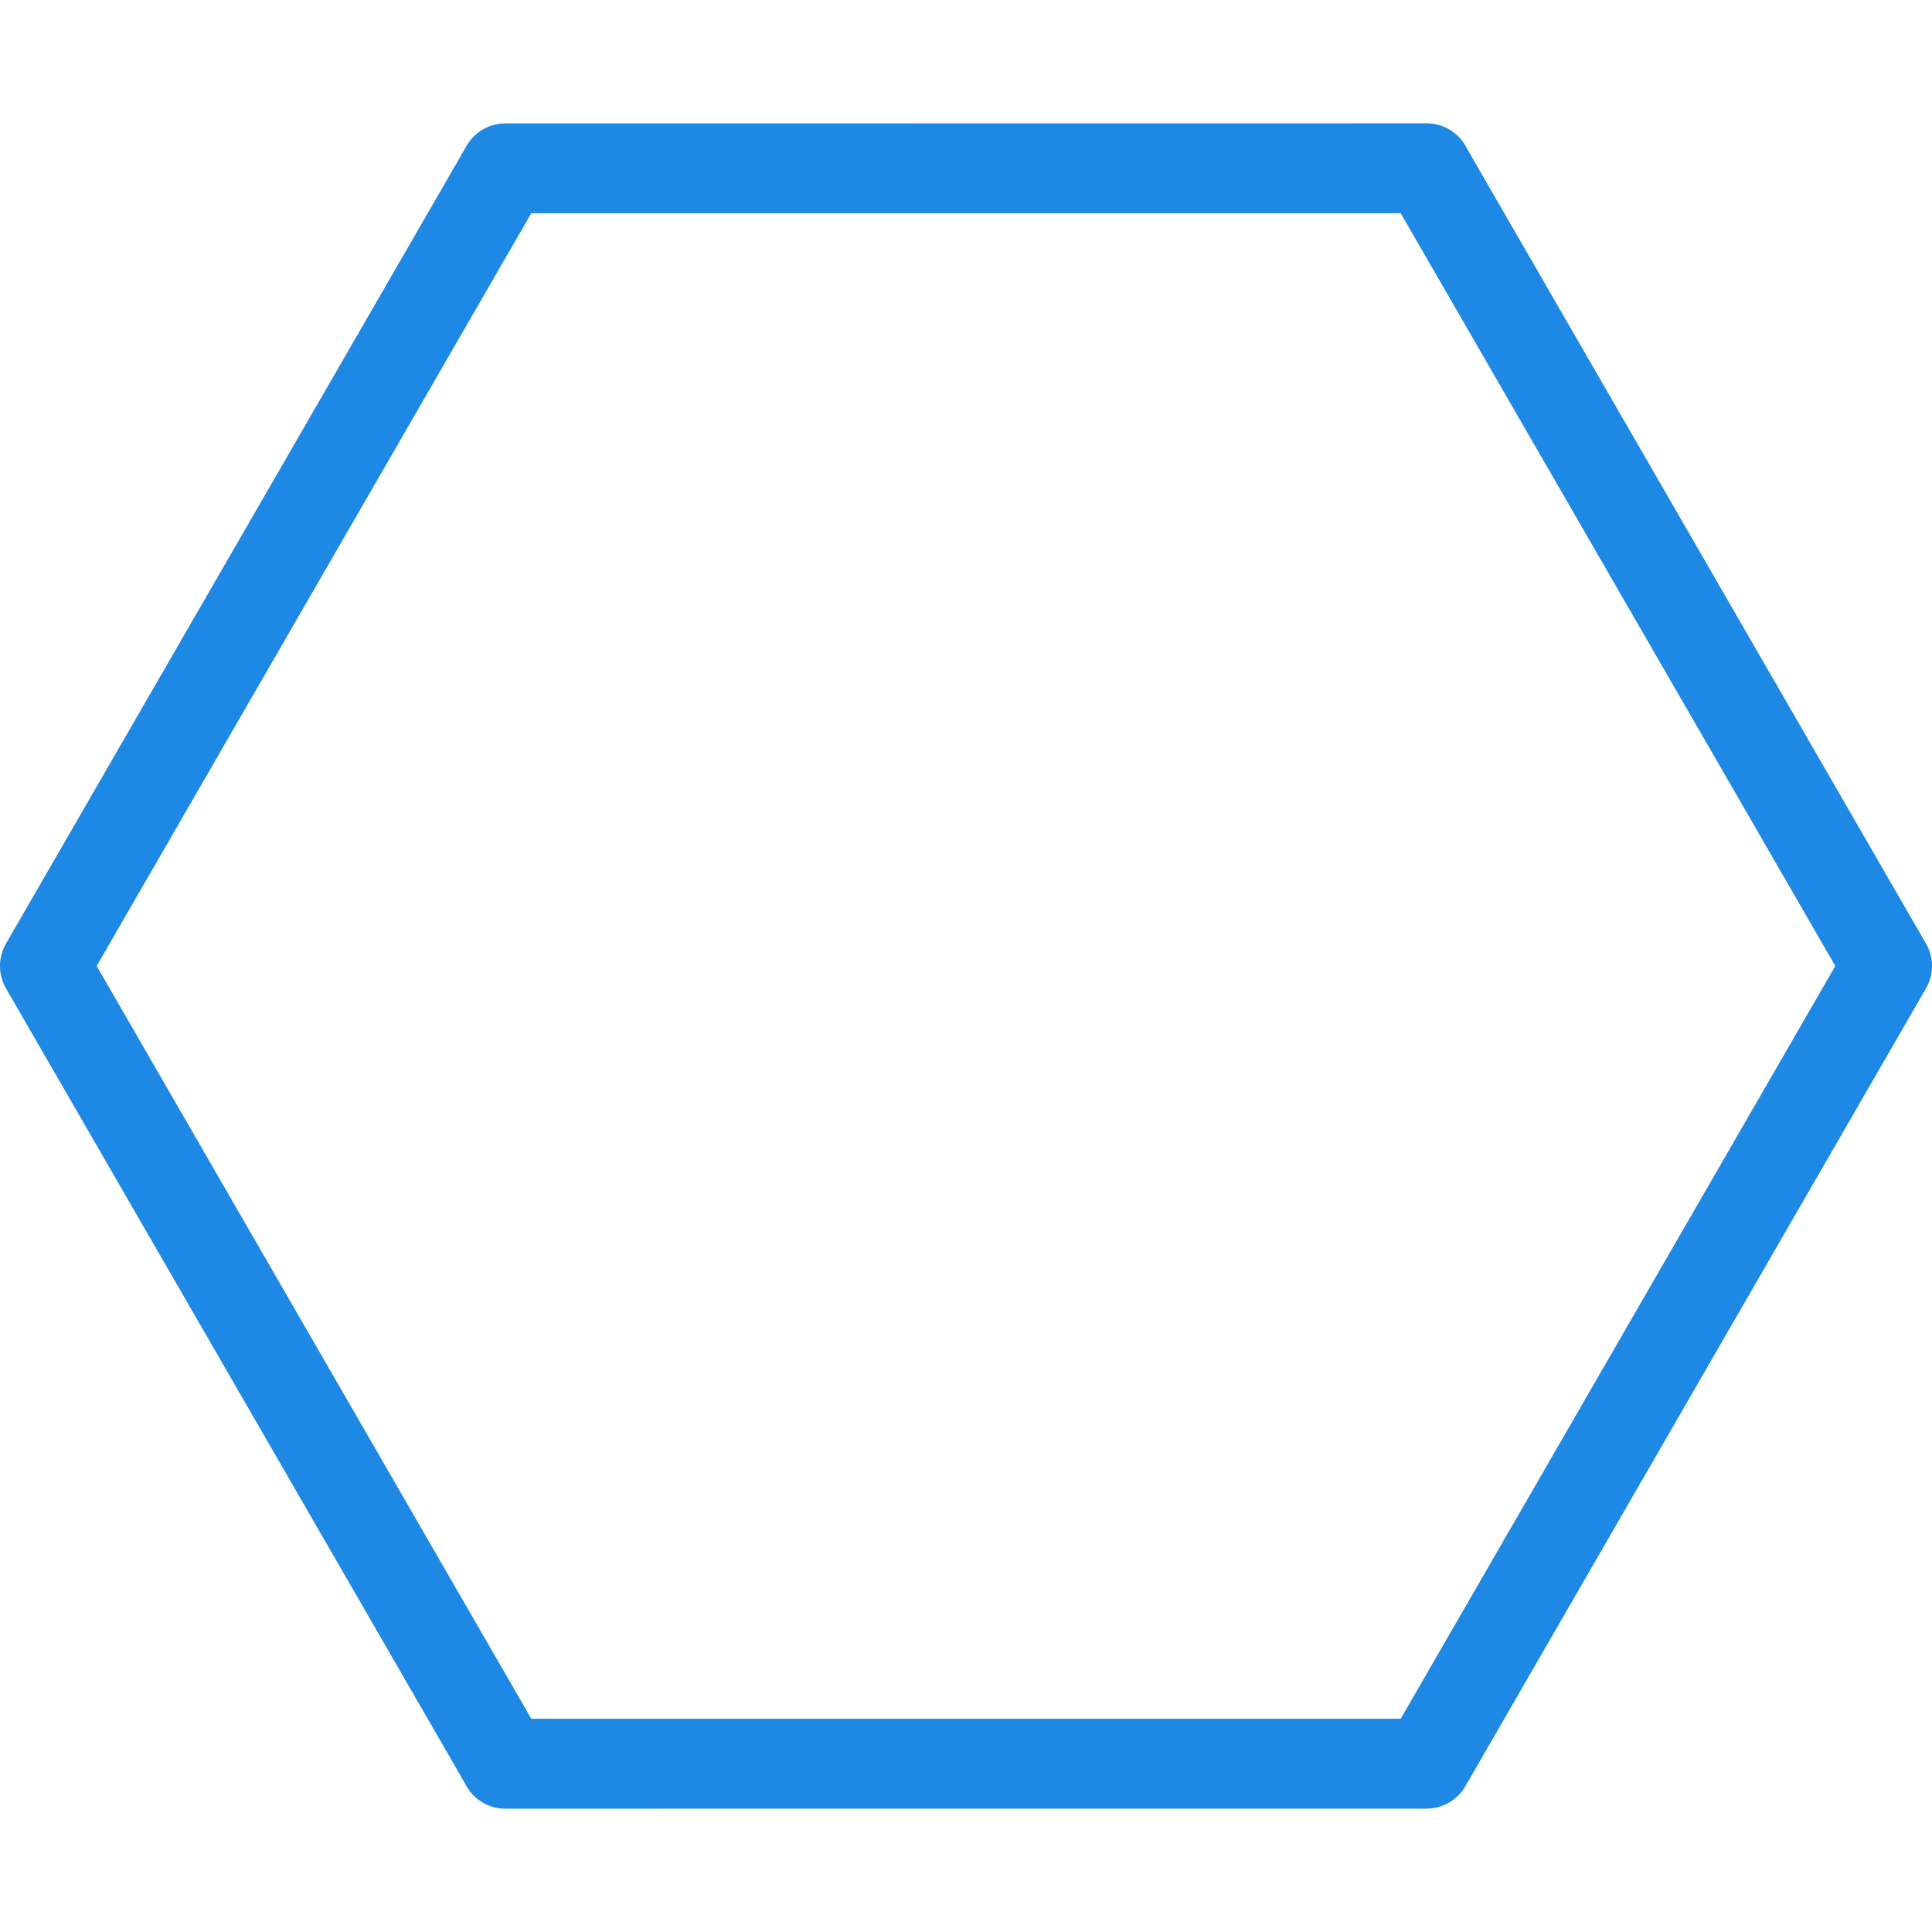 <svg xmlns="http://www.w3.org/2000/svg" shape-rendering="geometricPrecision" text-rendering="geometricPrecision" image-rendering="optimizeQuality" fill-rule="evenodd" clip-rule="evenodd" viewBox="0 0 512 512"><path fill="#1E88E5" fill-rule="nonzero" d="M378.052 479.308l-244.104.015c-4.717 0-8.793-2.742-10.728-6.72L1.605 261.96a11.878 11.878 0 01.073-12.044L123.659 38.637c2.201-3.803 6.19-5.927 10.289-5.931l244.104-.029c4.717 0 8.793 2.742 10.727 6.72L510.395 250.04a11.878 11.878 0 01-.073 12.044L388.341 473.363c-2.201 3.803-6.19 5.927-10.289 5.945zm-237.257-23.823h230.409L486.377 256 371.204 56.515H140.795L25.622 256l115.173 199.485z"/></svg>